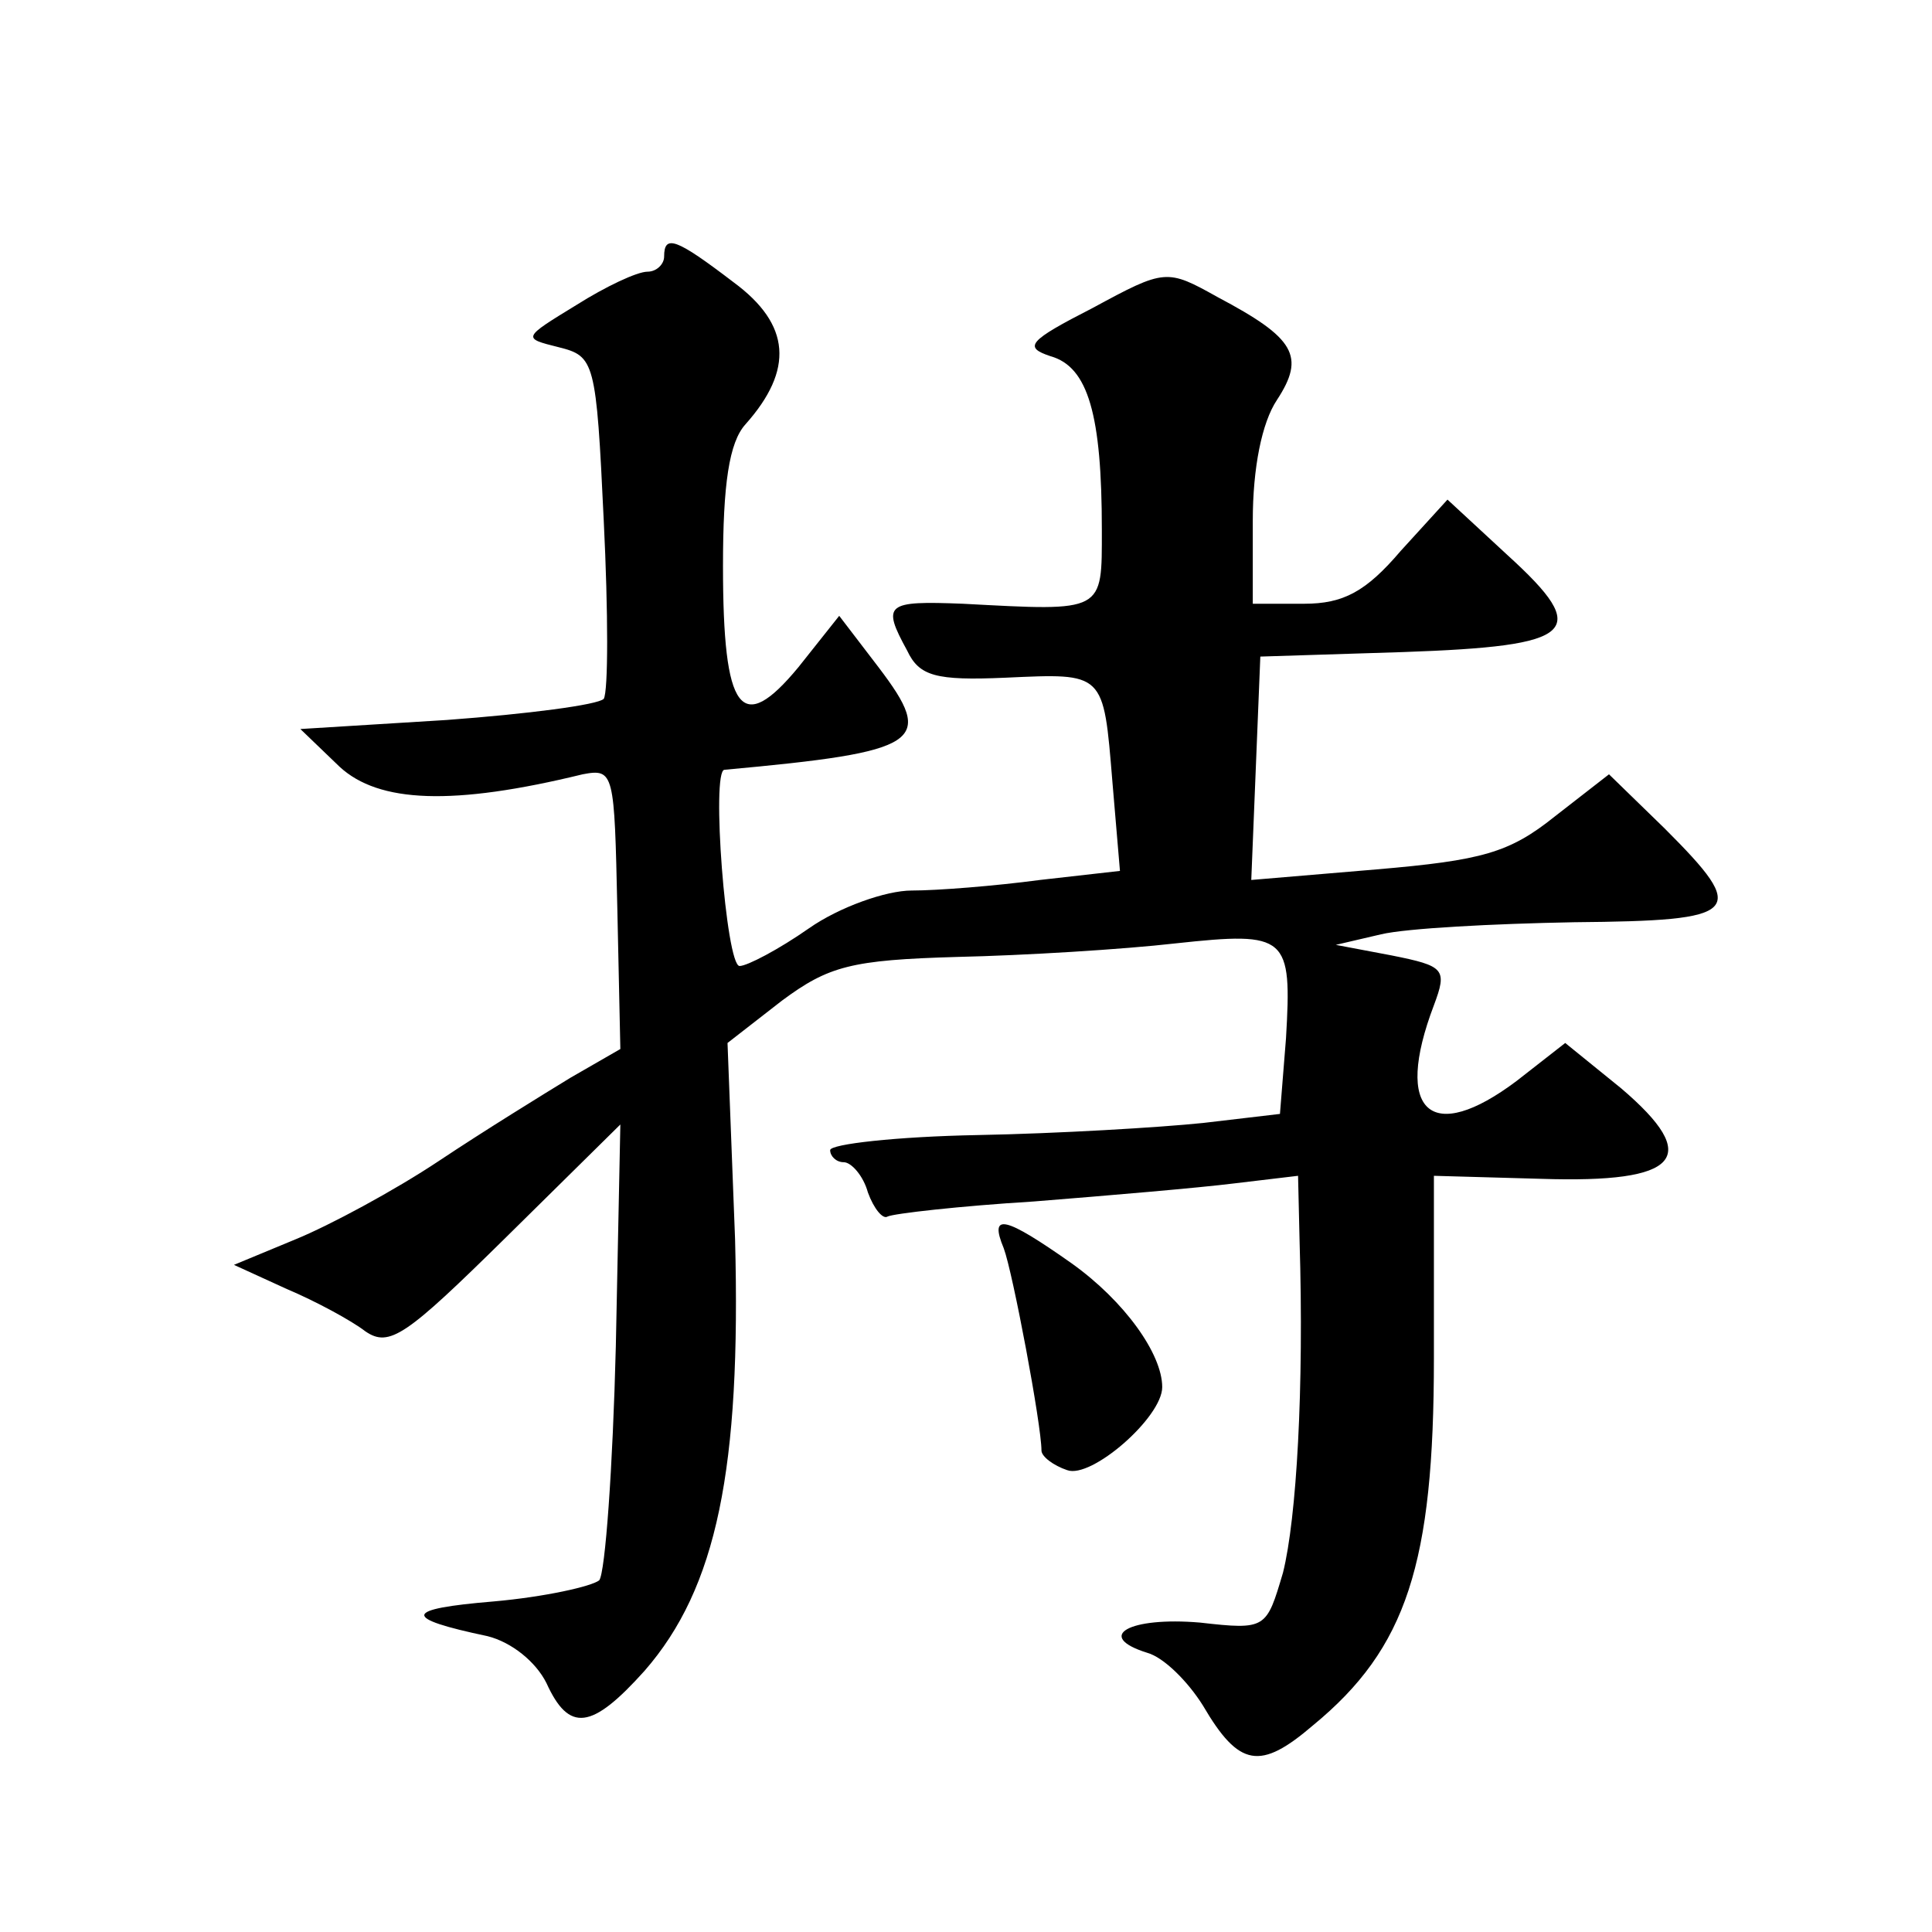 <?xml version="1.0" standalone="no"?>
<!DOCTYPE svg PUBLIC "-//W3C//DTD SVG 20010904//EN"
 "http://www.w3.org/TR/2001/REC-SVG-20010904/DTD/svg10.dtd">
<svg version="1.0" xmlns="http://www.w3.org/2000/svg"
 width="128pt" height="128pt" viewBox="0 0 128 128"
 preserveAspectRatio="xMidYMid meet">
<g transform="translate(0,128) scale(0.1,-0.1)"
fill="#0" stroke="none">
<path d="M440 1110 c0 -5 -5 -10 -11 -10 -7 0 -28 -10 -47 -22 -36 -22 -36 -22
-12 -28 24 -6 25 -9 30 -115 3 -61 3 -113 0 -118 -4 -4 -50 -10 -104 -14 l-97 -6
26 -25 c26 -24 75 -26 161 -5 21 4 21 1 23 -89 l2 -93 -33 -19 c-18 -11 -57 -35
-87 -55 -30 -20 -73 -43 -95 -52 l-41 -17 35 -16 c19 -8 43 -21 52 -28 16 -11 27
-3 93 62 l76 75 -3 -147 c-2 -80 -7 -150 -11 -155 -5 -4 -36 -11 -70 -14 -60 -5
-61 -11 -4 -23 16 -4 32 -17 39 -31 15 -33 30 -31 65 8 48 55 64 134 60 286 l-5
130 36 28 c31 23 46 27 116 29 45 1 110 5 145 9 74 8 77 5 73 -63 l-4 -50 -51 -6
c-29 -3 -96 -7 -149 -8 -54 -1 -98 -6 -98 -10 0 -4 4 -8 9 -8 5 0 13 -9 16 -20
4 -11 10 -18 13 -16 4 2 48 7 97 10 50 4 109 9 133 12 l42 5 1 -43 c3 -98 -2 -184
-11 -220 -11 -37 -11 -38 -55 -33 -47 4 -70 -9 -35 -20 11 -3 27 -19 37 -35 24
-41 38 -43 73 -13 62 51 80 107 80 243 l0 121 71 -2 c92 -3 107 14 53 60 l-37 30
-32 -25 c-57 -43 -82 -21 -55 50 9 24 7 26 -28 33 l-37 7 30 7 c17 4 74 7 128 8
111 1 116 6 60 62 l-37 36 -36 -28 c-30 -24 -48 -29 -118 -35 l-83 -7 3 74 3 74
95 3 c114 4 125 13 69 64 l-40 37 -31 -34 c-23 -27 -38 -35 -64 -35 l-34 0 0 55
c0 35 6 65 16 80 19 29 12 41 -39 68 -34 19 -35 19 -83 -7 -43 -22 -46 -26 -28
-32 25 -7 34 -39 34 -115 0 -55 2 -54 -92 -49 -51 2 -54 0 -37 -31 8 -17 19 -20
65 -18 66 3 65 4 71 -69 l5 -59 -53 -6 c-30 -4 -68 -7 -85 -7 -17 0 -48 -11 -68
-25 -20 -14 -41 -25 -46 -25 -9 0 -19 130 -10 130 131 12 140 18 102 68 l-26 34
-27 -34 c-38 -46 -50 -30 -50 67 0 54 4 82 15 94 32 36 30 66 -8 94 -38 29 -46
32 -46 17z M665 453 c6 -16 25 -117 25 -134 0 -4 8 -10 17 -13 16 -6 63 35 63 55
0 22 -25 57 -60 82 -44 31 -55 34 -45 10z"/>
</g>
</svg>

